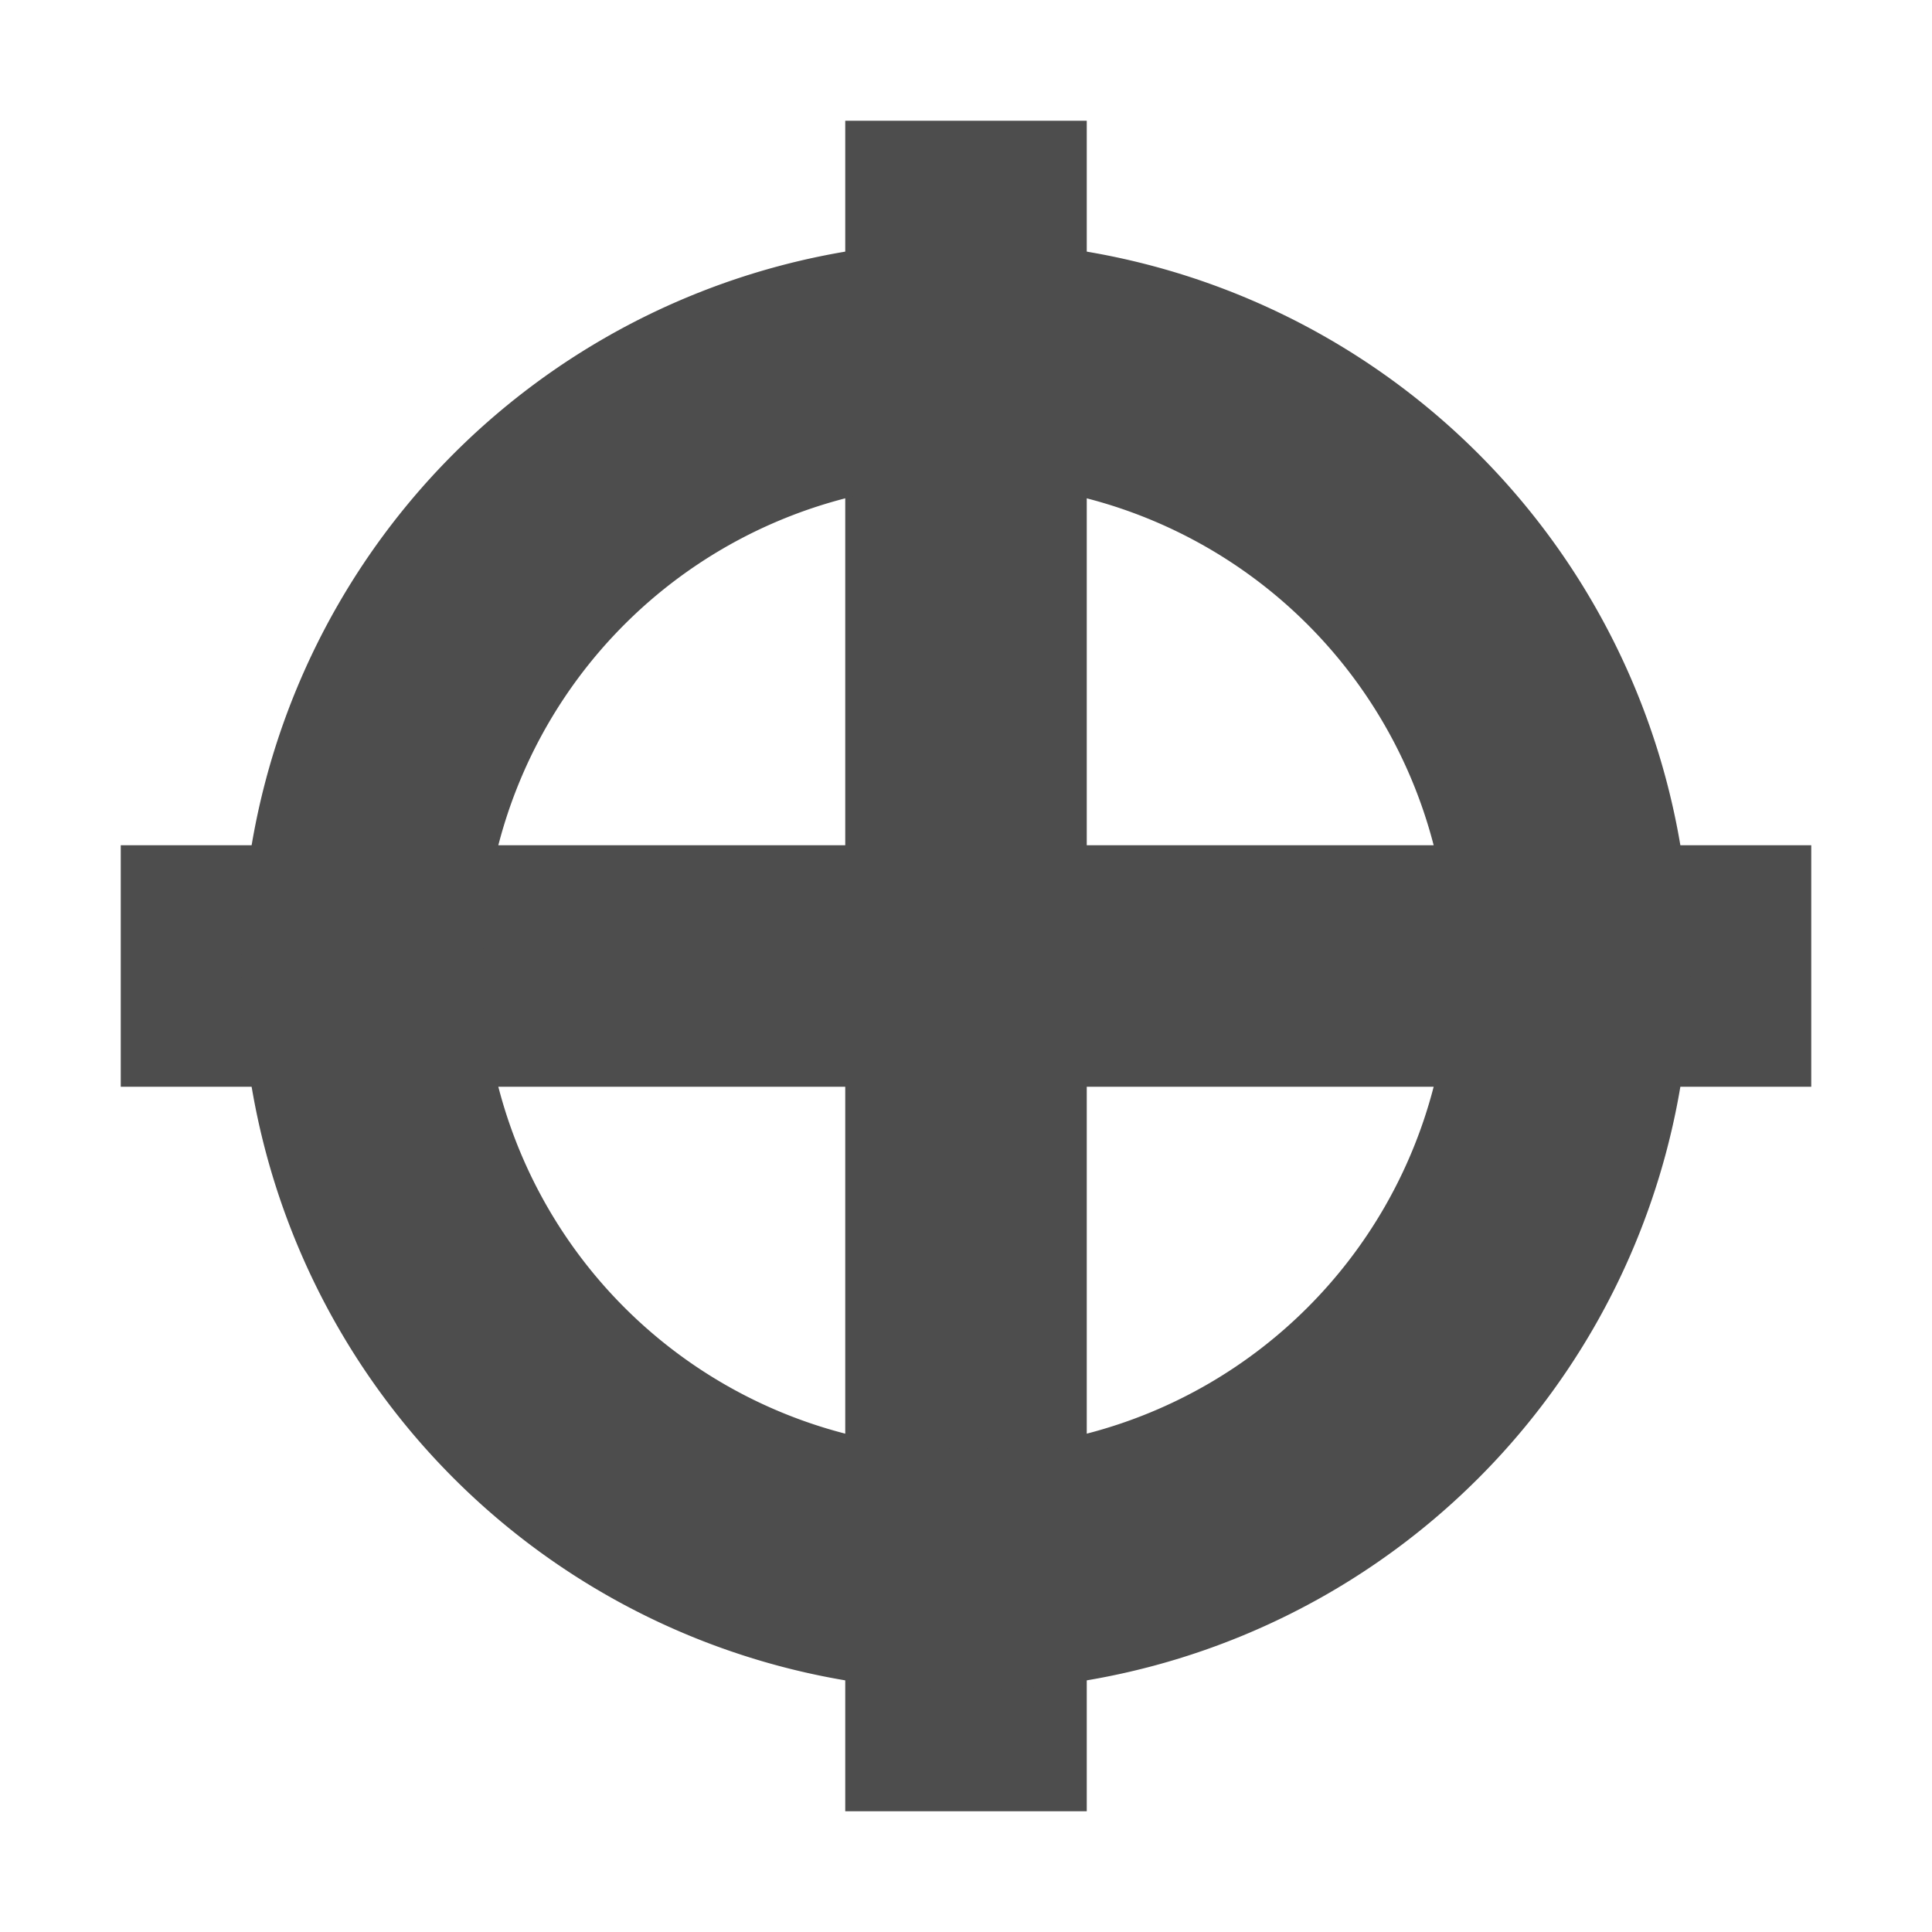 <svg xmlns="http://www.w3.org/2000/svg" width="16" height="16" version="1.1">
 <defs>
  <style id="current-color-scheme" type="text/css">
   .ColorScheme-Text { color:#4d4d4d; } .ColorScheme-Highlight { color:#4285f4; } .ColorScheme-NeutralText { color:#ff9800; } .ColorScheme-PositiveText { color:#4caf50; } .ColorScheme-NegativeText { color:#f44336; }
  </style>
 </defs>
 <path style="fill:currentColor" class="ColorScheme-Text" d="M 1,7 H 15 V 9 H 1 Z M 7,1 H 9 V 15 H 7 Z"/>
 <path style="fill:currentColor" class="ColorScheme-Text" d="M 8,2 A 6,6 0 0 0 2,8 6,6 0 0 0 8,14 6,6 0 0 0 14,8 6,6 0 0 0 8,2 Z M 8,4 A 4,4 0 0 1 12,8 4,4 0 0 1 8,12 4,4 0 0 1 4,8 4,4 0 0 1 8,4 Z"/>
</svg>
